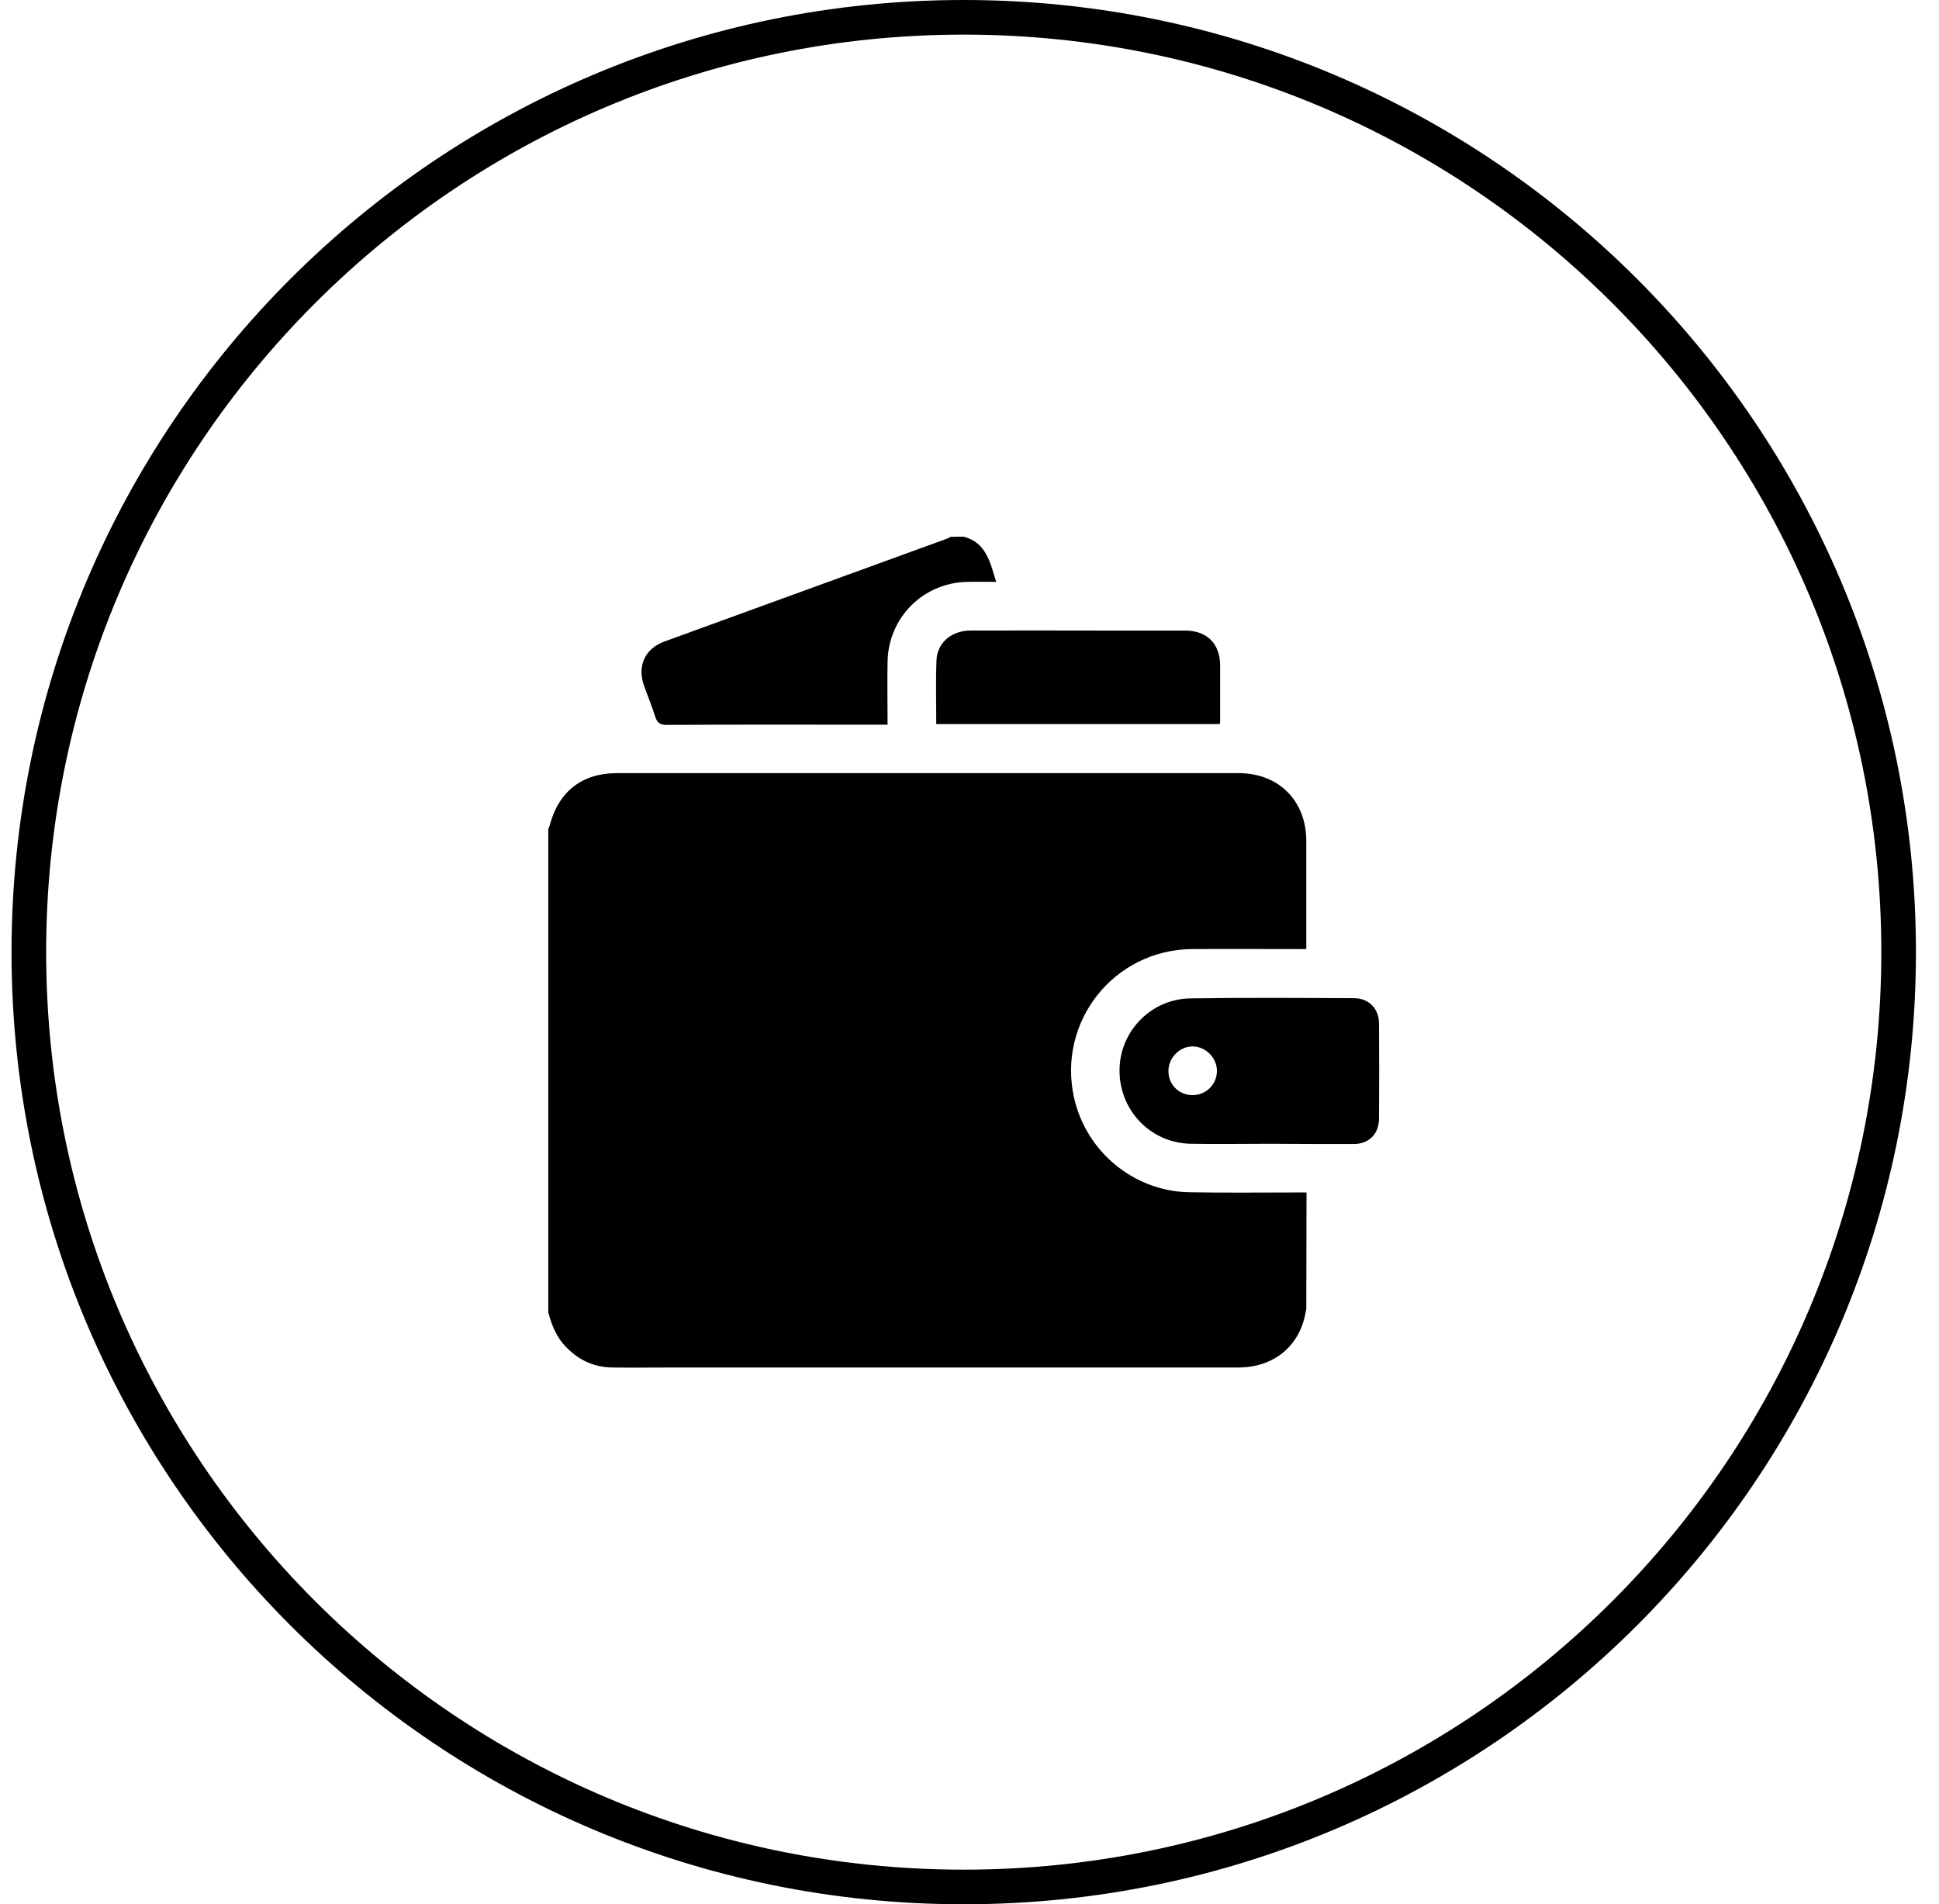 <svg width="56" height="55" viewBox="0 0 56 55" fill="none" xmlns="http://www.w3.org/2000/svg">
<path d="M0.833 27.5C0.833 12.588 12.922 0.5 27.834 0.5C42.745 0.5 54.834 12.588 54.834 27.5C54.834 42.412 42.745 54.5 27.834 54.5C12.922 54.5 0.833 42.412 0.833 27.5Z" stroke="#DD363B" style="stroke:#DD363B;stroke:color(display-p3 0.867 0.212 0.231);stroke-opacity:1;"/>
<path d="M15.835 37.904C15.835 33.248 15.835 28.592 15.835 23.936C15.848 23.905 15.867 23.88 15.873 23.849C16.129 22.868 16.798 22.337 17.798 22.33C23.791 22.33 29.778 22.33 35.771 22.33C36.933 22.33 37.727 23.13 37.727 24.293C37.727 25.255 37.727 26.211 37.727 27.174C37.727 27.249 37.727 27.324 37.727 27.411C37.608 27.411 37.52 27.411 37.433 27.411C36.433 27.411 35.433 27.405 34.433 27.411C32.171 27.43 30.527 29.505 31.021 31.711C31.371 33.267 32.752 34.41 34.352 34.435C35.389 34.454 36.427 34.441 37.47 34.441C37.552 34.441 37.633 34.441 37.733 34.441C37.733 34.548 37.733 34.617 37.733 34.685C37.733 35.716 37.727 36.748 37.727 37.779C37.727 37.816 37.72 37.854 37.708 37.897C37.539 38.879 36.789 39.497 35.758 39.497C30.321 39.497 24.884 39.497 19.448 39.497C18.86 39.497 18.273 39.504 17.692 39.497C17.166 39.491 16.723 39.291 16.354 38.91C16.073 38.629 15.935 38.279 15.835 37.904Z" fill="black" style="fill:black;fill-opacity:1;"/>
<path d="M27.834 15.5C28.49 15.675 28.596 16.25 28.771 16.806C28.465 16.806 28.19 16.8 27.909 16.806C26.647 16.844 25.653 17.85 25.634 19.112C25.622 19.706 25.634 20.299 25.634 20.931C25.541 20.931 25.459 20.931 25.372 20.931C23.335 20.931 21.297 20.924 19.254 20.937C19.06 20.937 18.979 20.874 18.923 20.699C18.829 20.393 18.704 20.099 18.598 19.799C18.398 19.225 18.629 18.731 19.198 18.525C21.922 17.531 24.647 16.544 27.372 15.55C27.403 15.537 27.428 15.519 27.453 15.506C27.584 15.5 27.709 15.5 27.834 15.5Z" fill="black" style="fill:black;fill-opacity:1;"/>
<path d="M36.708 33.035C35.933 33.035 35.165 33.048 34.39 33.035C33.202 33.01 32.296 32.035 32.334 30.848C32.371 29.761 33.252 28.855 34.377 28.836C35.952 28.811 37.533 28.823 39.108 28.83C39.533 28.83 39.827 29.136 39.827 29.561C39.833 30.473 39.833 31.386 39.827 32.304C39.827 32.748 39.539 33.042 39.095 33.042C38.302 33.042 37.502 33.042 36.708 33.035ZM34.446 31.629C34.833 31.629 35.146 31.317 35.146 30.929C35.146 30.554 34.827 30.23 34.452 30.223C34.071 30.217 33.74 30.554 33.746 30.942C33.746 31.329 34.058 31.636 34.446 31.629Z" fill="black" style="fill:black;fill-opacity:1;"/>
<path d="M27.04 20.912C27.04 20.287 27.022 19.675 27.047 19.068C27.065 18.569 27.478 18.218 28.009 18.212C29.234 18.206 30.459 18.212 31.69 18.212C32.534 18.212 33.377 18.212 34.221 18.212C34.864 18.212 35.239 18.593 35.239 19.231C35.239 19.762 35.239 20.293 35.239 20.824C35.239 20.849 35.233 20.868 35.227 20.912C32.502 20.912 29.784 20.912 27.04 20.912Z" fill="black" style="fill:black;fill-opacity:1;"/>
</svg>
